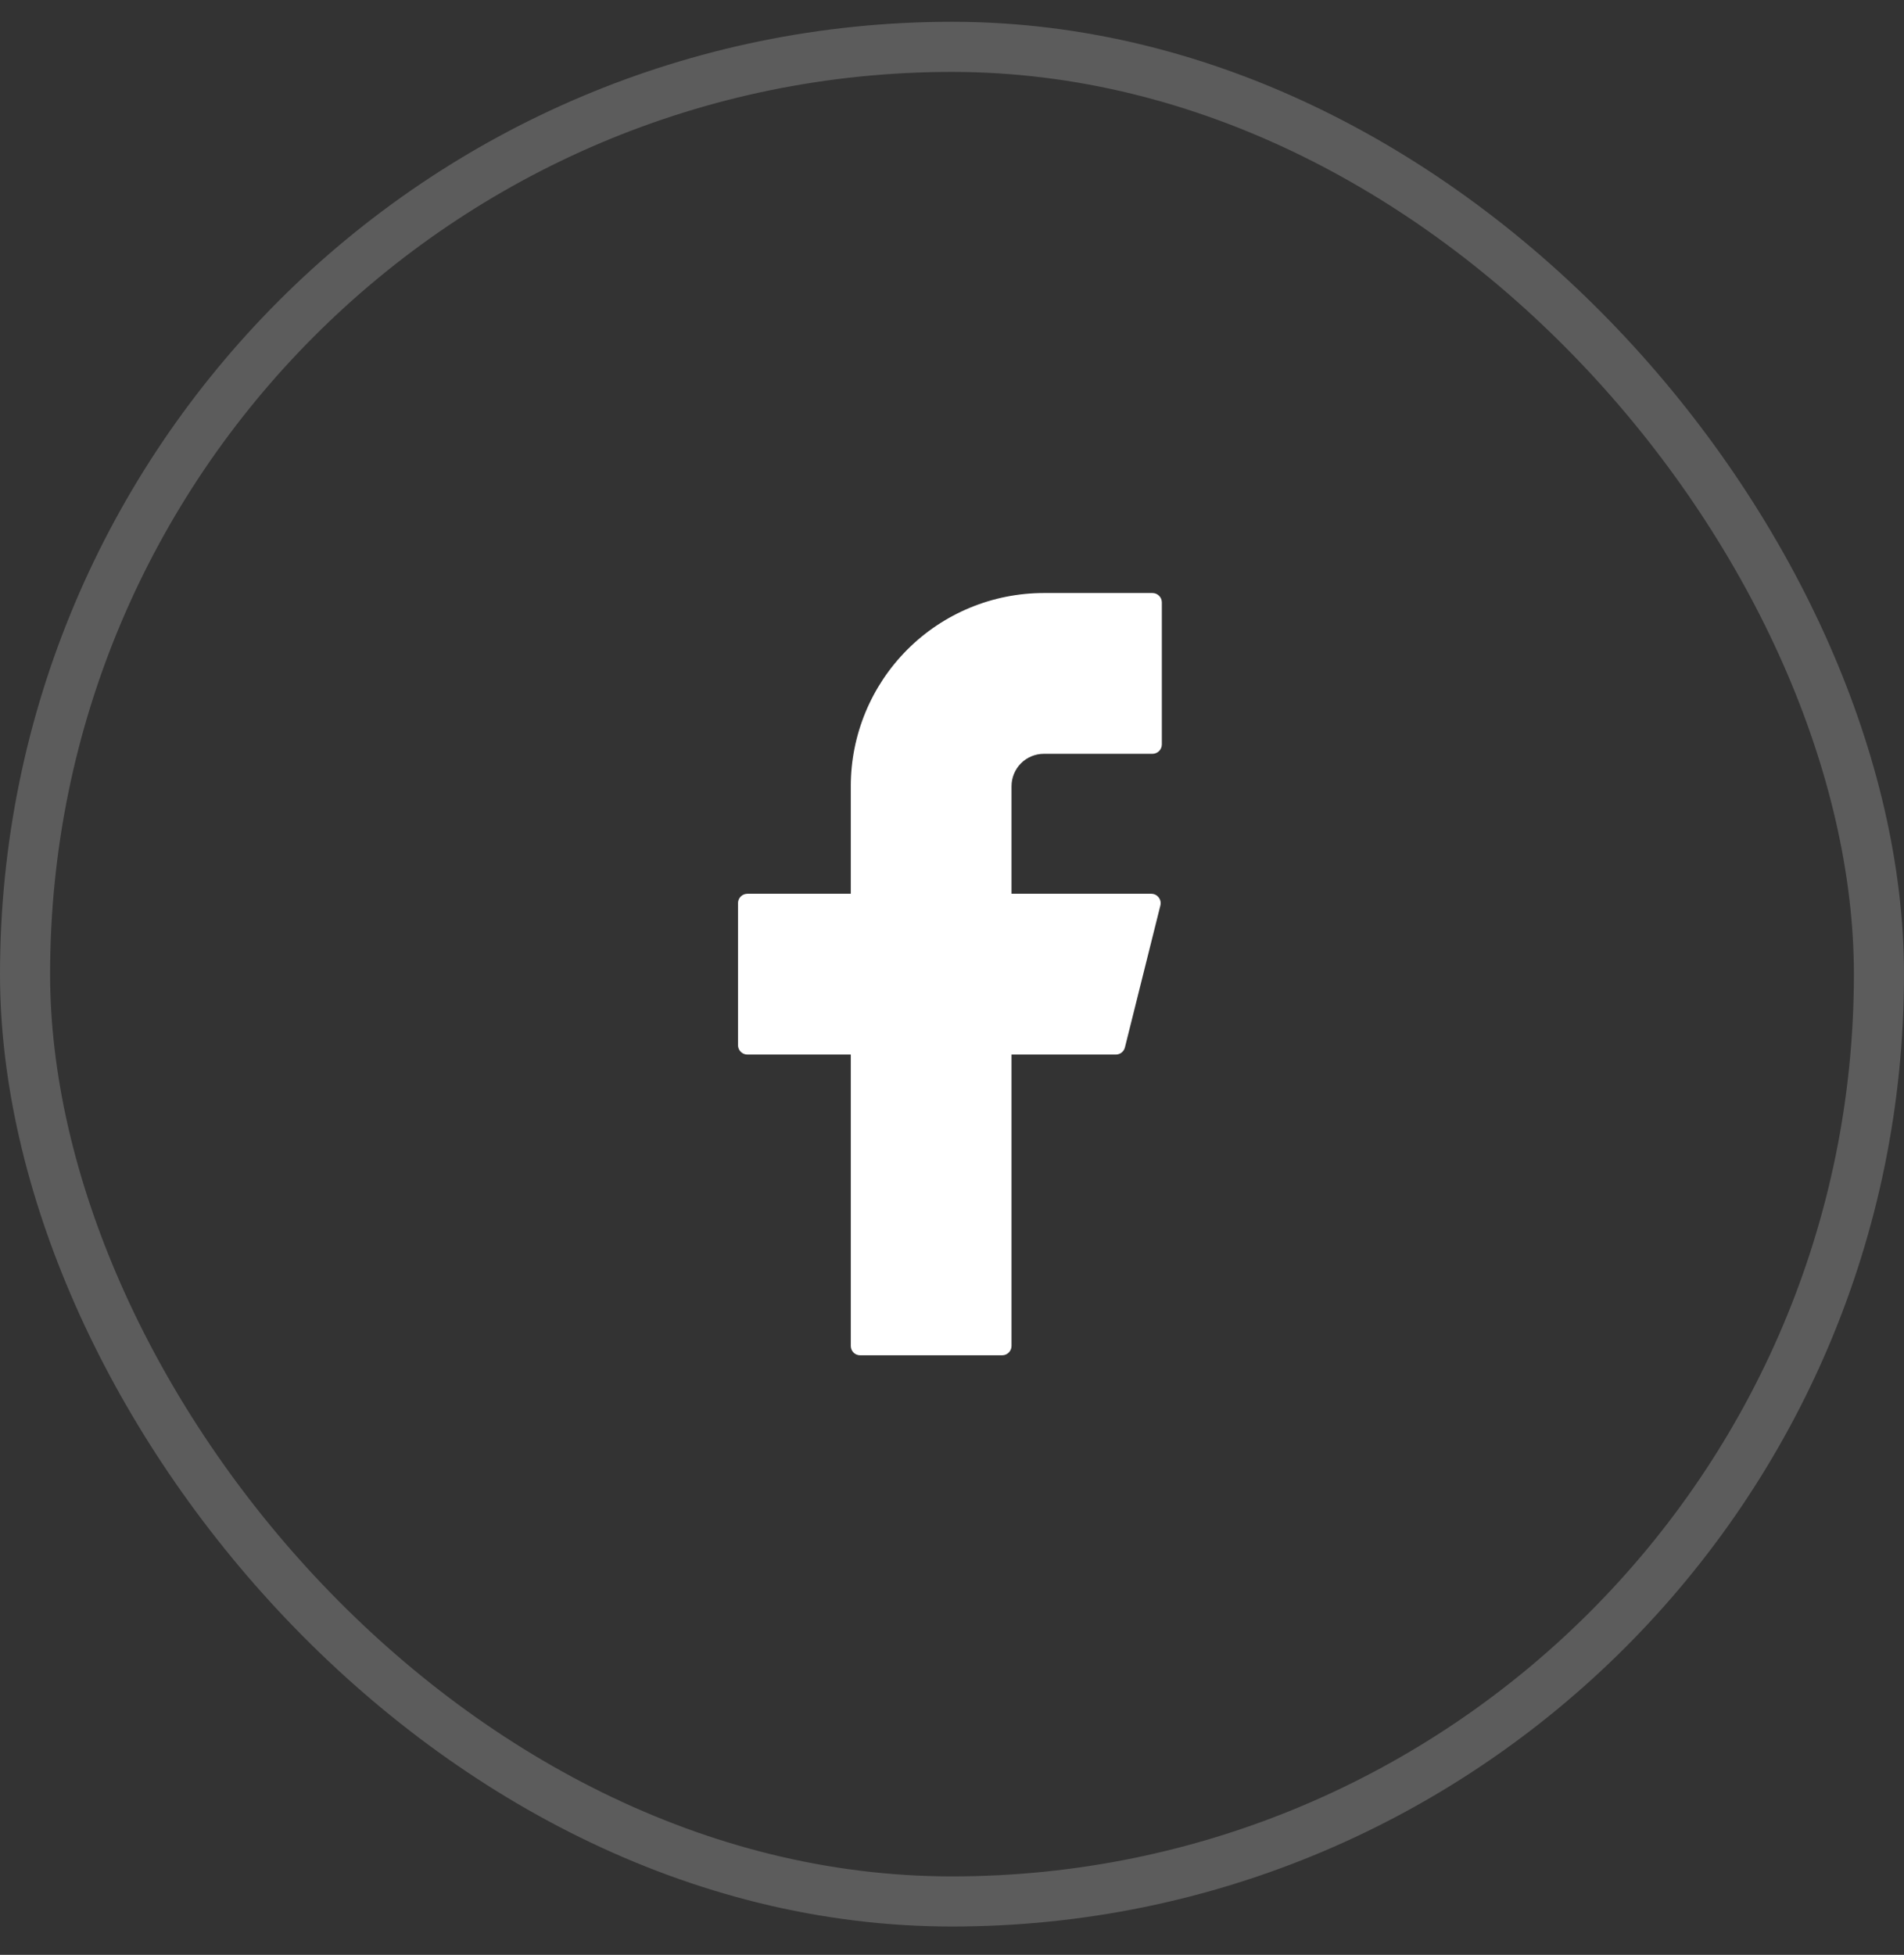 <svg width="38" height="39" viewBox="0 0 38 39" fill="none" xmlns="http://www.w3.org/2000/svg">
<rect x="0" y="0" width="38" height="39" fill="#333333" stroke="none"/>
<rect x="0.5" y="0.935" width="37" height="37" rx="18.5" stroke="white" stroke-opacity="0.2"/>
<path d="M20.834 11.831C19.811 11.831 18.831 12.237 18.108 12.96C17.386 13.683 16.98 14.663 16.98 15.685V17.831H14.917C14.813 17.831 14.729 17.915 14.729 18.018V20.852C14.729 20.955 14.813 21.039 14.917 21.039H16.98V26.852C16.98 26.955 17.063 27.039 17.167 27.039H20C20.104 27.039 20.188 26.955 20.188 26.852V21.039H22.269C22.355 21.039 22.43 20.981 22.451 20.897L23.159 18.064C23.188 17.945 23.099 17.831 22.977 17.831H20.188V15.685C20.188 15.514 20.256 15.35 20.377 15.228C20.498 15.107 20.662 15.039 20.834 15.039H23C23.104 15.039 23.188 14.955 23.188 14.852V12.018C23.188 11.915 23.104 11.831 23 11.831H20.834Z" fill="white"/>
</svg>
